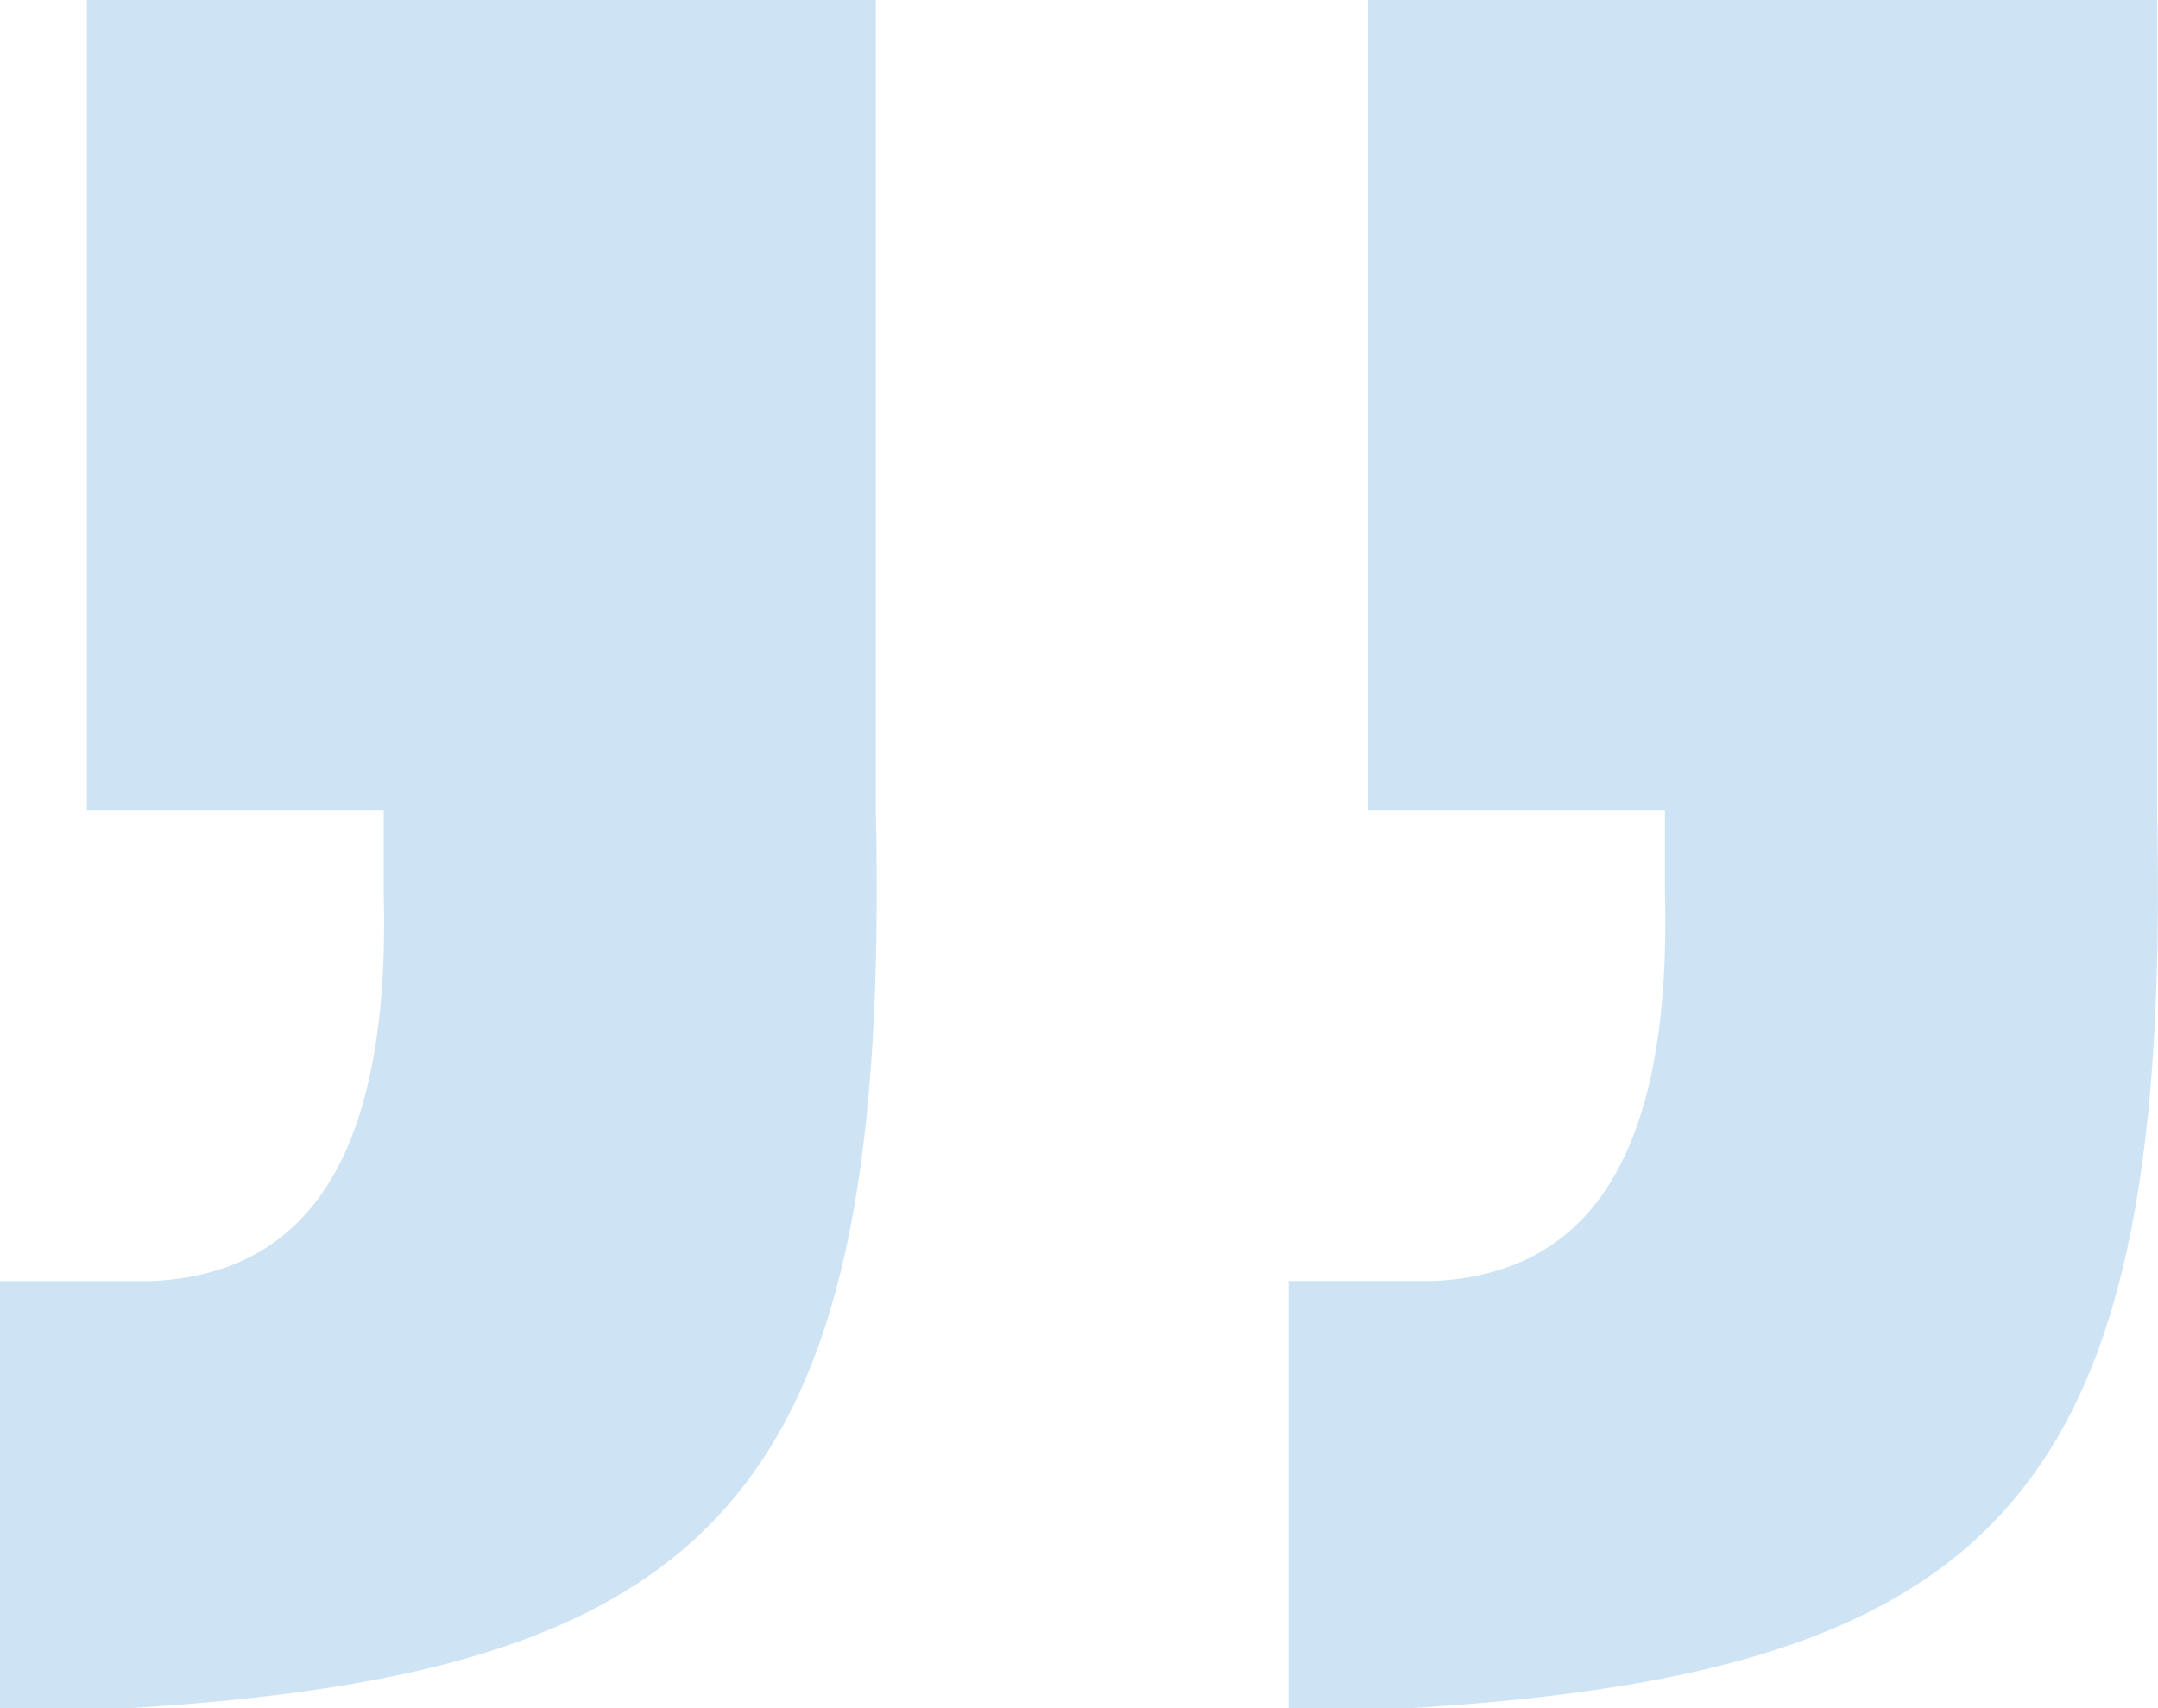 <svg xmlns="http://www.w3.org/2000/svg" width="140.469" height="111.198" viewBox="0 0 140.469 111.198">
  <path id="Path_138" data-name="Path 138" d="M106.272-168.5v52.772H125.59v5.183c.471,16.962-4.712,24.972-15.078,25.444h-9.424v27.8h8.01c39.108-2.356,49.474-14.607,48.531-58.426V-168.5Zm-83.4,0v52.772H42.192v5.183C42.663-93.583,37.48-85.573,27.114-85.1H17.219v27.8H25.7c39.108-2.356,49.474-14.607,48.531-58.426V-168.5Z" transform="translate(-17.219 168.5)" fill="#9fcbed" opacity="0.5"/>
</svg>
